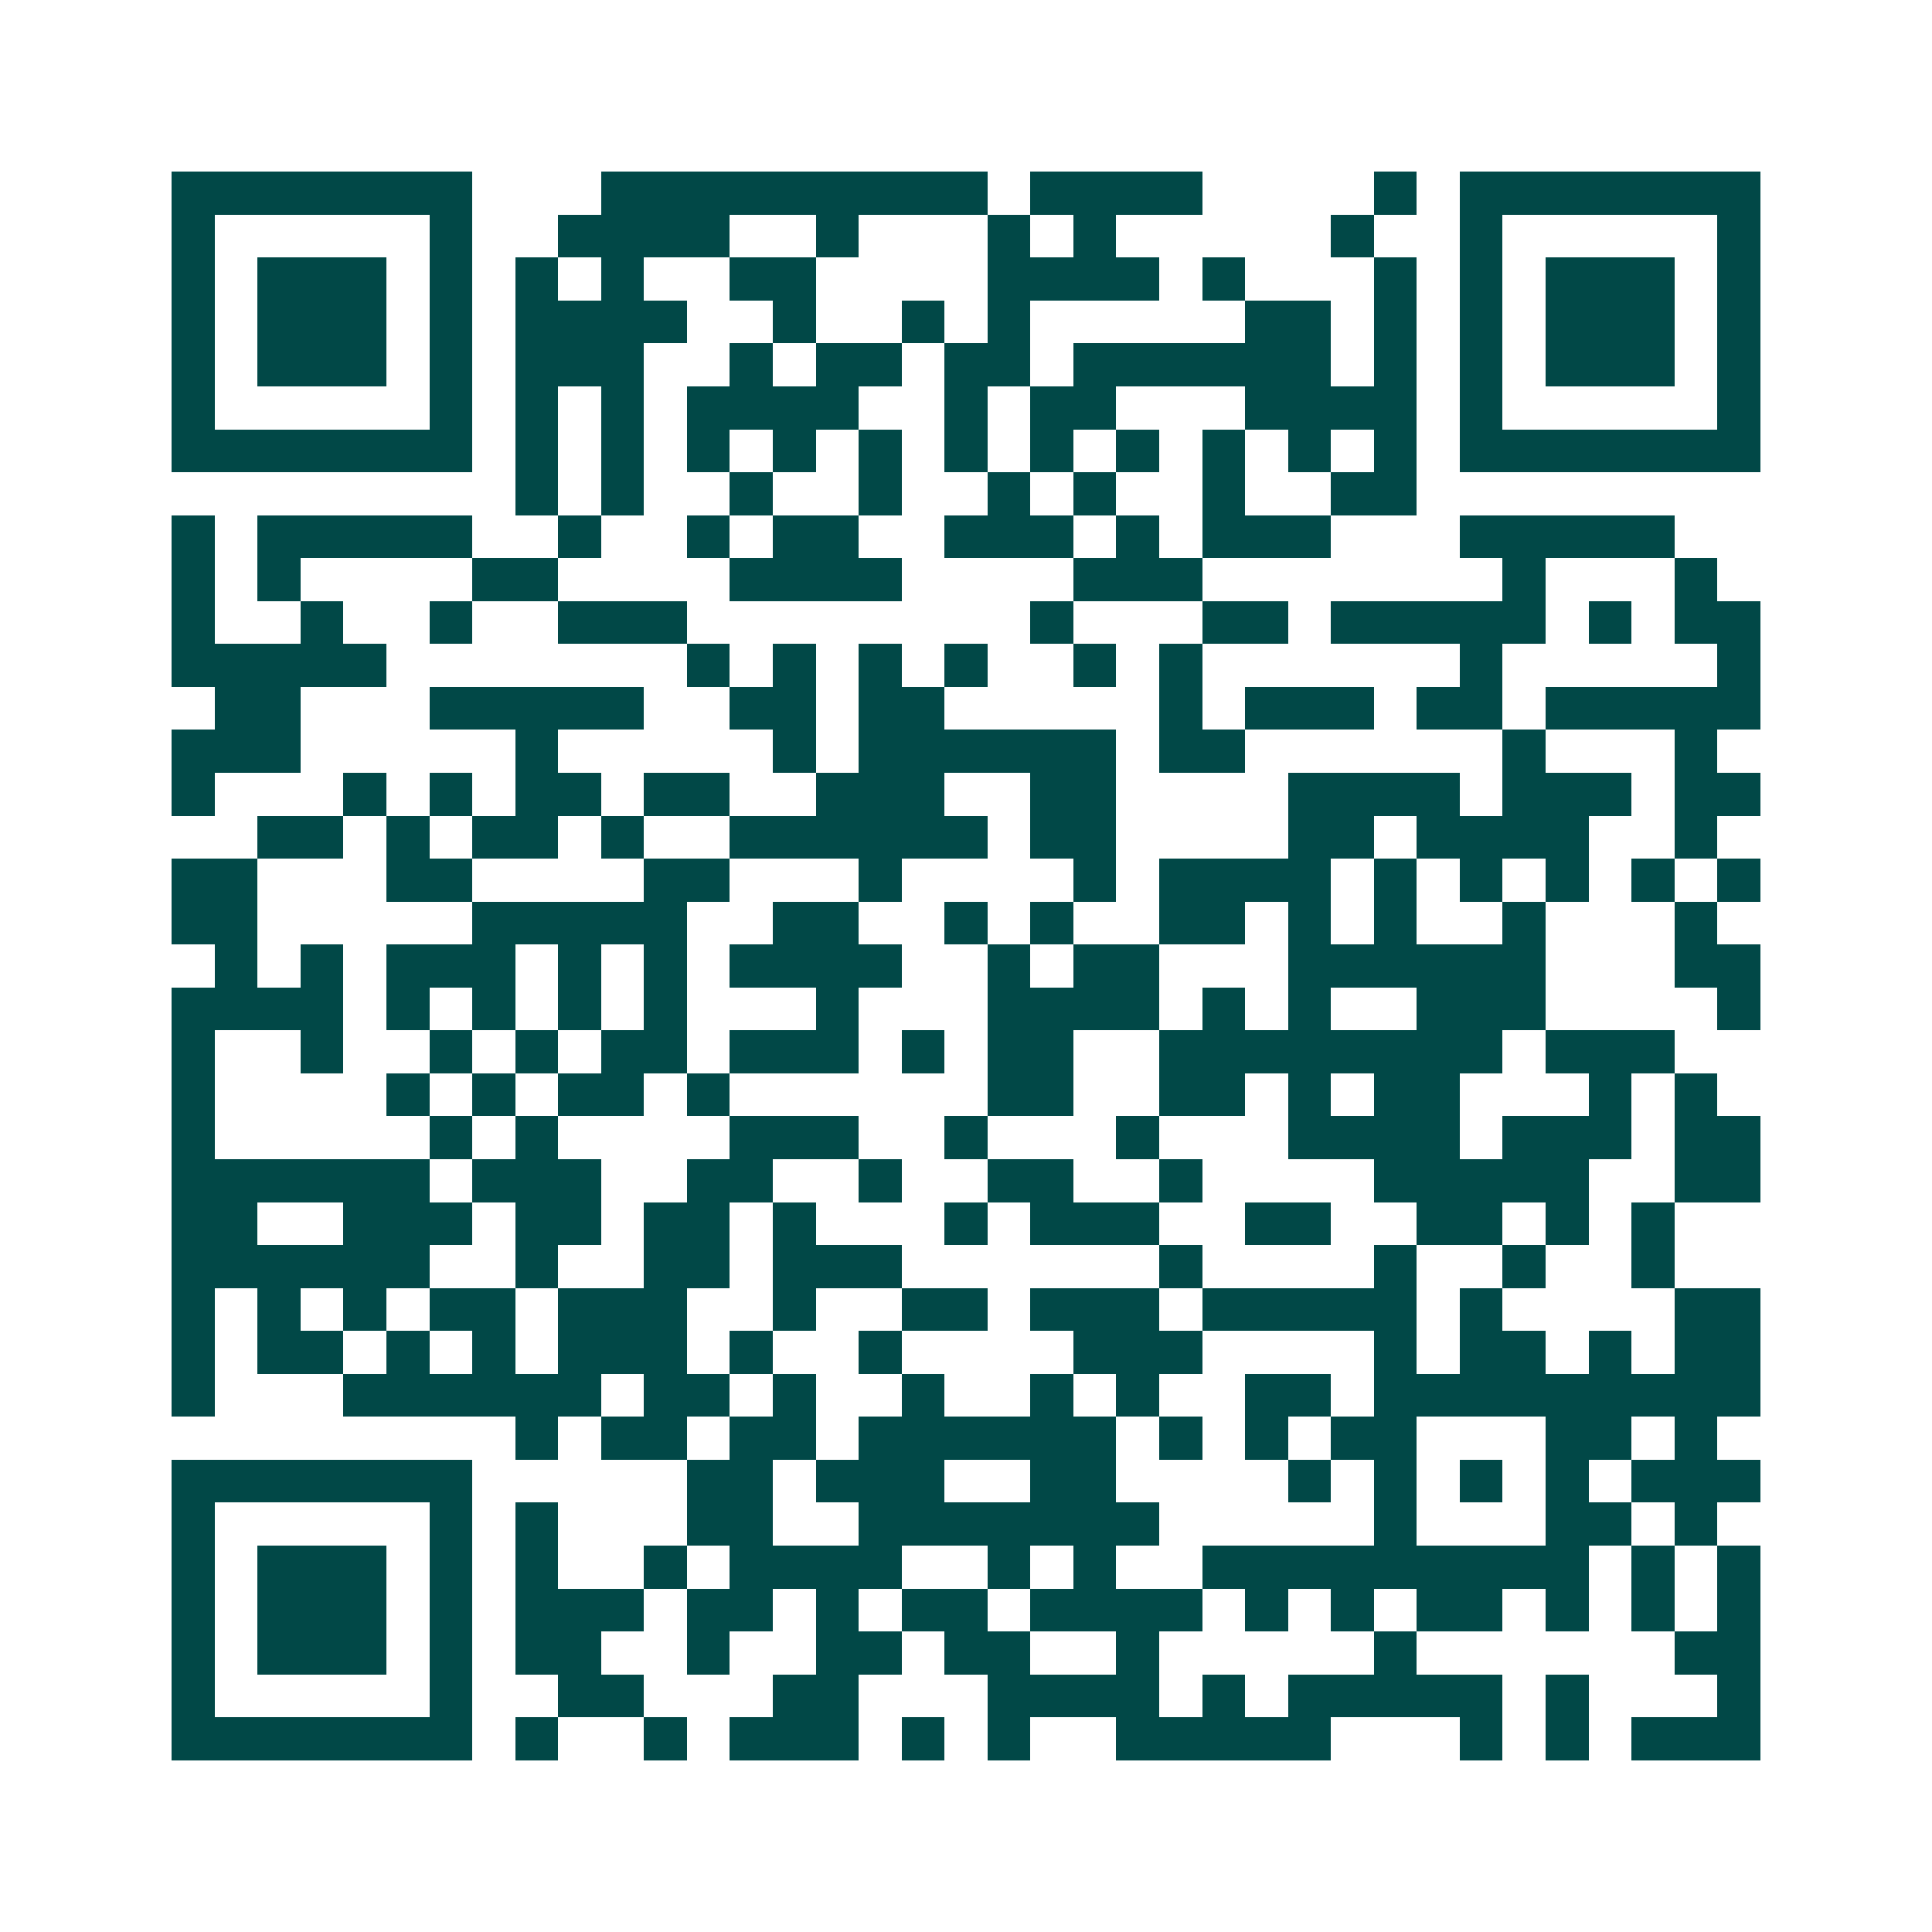 <svg xmlns="http://www.w3.org/2000/svg" width="200" height="200" viewBox="0 0 45 45" shape-rendering="crispEdges"><path fill="#ffffff" d="M0 0h45v45H0z"/><path stroke="#014847" d="M4 4.5h7m3 0h9m1 0h4m4 0h1m1 0h7M4 5.5h1m5 0h1m2 0h4m2 0h1m3 0h1m1 0h1m5 0h1m2 0h1m5 0h1M4 6.5h1m1 0h3m1 0h1m1 0h1m1 0h1m2 0h2m4 0h4m1 0h1m3 0h1m1 0h1m1 0h3m1 0h1M4 7.5h1m1 0h3m1 0h1m1 0h4m2 0h1m2 0h1m1 0h1m5 0h2m1 0h1m1 0h1m1 0h3m1 0h1M4 8.5h1m1 0h3m1 0h1m1 0h3m2 0h1m1 0h2m1 0h2m1 0h6m1 0h1m1 0h1m1 0h3m1 0h1M4 9.5h1m5 0h1m1 0h1m1 0h1m1 0h4m2 0h1m1 0h2m3 0h4m1 0h1m5 0h1M4 10.5h7m1 0h1m1 0h1m1 0h1m1 0h1m1 0h1m1 0h1m1 0h1m1 0h1m1 0h1m1 0h1m1 0h1m1 0h7M12 11.5h1m1 0h1m2 0h1m2 0h1m2 0h1m1 0h1m2 0h1m2 0h2M4 12.5h1m1 0h5m2 0h1m2 0h1m1 0h2m2 0h3m1 0h1m1 0h3m3 0h5M4 13.5h1m1 0h1m4 0h2m4 0h4m4 0h3m7 0h1m3 0h1M4 14.5h1m2 0h1m2 0h1m2 0h3m8 0h1m3 0h2m1 0h5m1 0h1m1 0h2M4 15.5h5m7 0h1m1 0h1m1 0h1m1 0h1m2 0h1m1 0h1m6 0h1m5 0h1M5 16.5h2m3 0h5m2 0h2m1 0h2m5 0h1m1 0h3m1 0h2m1 0h5M4 17.5h3m5 0h1m5 0h1m1 0h6m1 0h2m6 0h1m3 0h1M4 18.5h1m3 0h1m1 0h1m1 0h2m1 0h2m2 0h3m2 0h2m4 0h4m1 0h3m1 0h2M6 19.5h2m1 0h1m1 0h2m1 0h1m2 0h6m1 0h2m4 0h2m1 0h4m2 0h1M4 20.5h2m3 0h2m4 0h2m3 0h1m4 0h1m1 0h4m1 0h1m1 0h1m1 0h1m1 0h1m1 0h1M4 21.5h2m5 0h5m2 0h2m2 0h1m1 0h1m2 0h2m1 0h1m1 0h1m2 0h1m3 0h1M5 22.5h1m1 0h1m1 0h3m1 0h1m1 0h1m1 0h4m2 0h1m1 0h2m3 0h6m3 0h2M4 23.5h4m1 0h1m1 0h1m1 0h1m1 0h1m3 0h1m3 0h4m1 0h1m1 0h1m2 0h3m4 0h1M4 24.5h1m2 0h1m2 0h1m1 0h1m1 0h2m1 0h3m1 0h1m1 0h2m2 0h8m1 0h3M4 25.5h1m4 0h1m1 0h1m1 0h2m1 0h1m6 0h2m2 0h2m1 0h1m1 0h2m3 0h1m1 0h1M4 26.5h1m5 0h1m1 0h1m4 0h3m2 0h1m3 0h1m3 0h4m1 0h3m1 0h2M4 27.5h6m1 0h3m2 0h2m2 0h1m2 0h2m2 0h1m4 0h5m2 0h2M4 28.5h2m2 0h3m1 0h2m1 0h2m1 0h1m3 0h1m1 0h3m2 0h2m2 0h2m1 0h1m1 0h1M4 29.5h6m2 0h1m2 0h2m1 0h3m6 0h1m4 0h1m2 0h1m2 0h1M4 30.5h1m1 0h1m1 0h1m1 0h2m1 0h3m2 0h1m2 0h2m1 0h3m1 0h5m1 0h1m4 0h2M4 31.5h1m1 0h2m1 0h1m1 0h1m1 0h3m1 0h1m2 0h1m4 0h3m4 0h1m1 0h2m1 0h1m1 0h2M4 32.5h1m3 0h6m1 0h2m1 0h1m2 0h1m2 0h1m1 0h1m2 0h2m1 0h9M12 33.5h1m1 0h2m1 0h2m1 0h6m1 0h1m1 0h1m1 0h2m3 0h2m1 0h1M4 34.5h7m5 0h2m1 0h3m2 0h2m4 0h1m1 0h1m1 0h1m1 0h1m1 0h3M4 35.5h1m5 0h1m1 0h1m3 0h2m2 0h7m5 0h1m3 0h2m1 0h1M4 36.5h1m1 0h3m1 0h1m1 0h1m2 0h1m1 0h4m2 0h1m1 0h1m2 0h9m1 0h1m1 0h1M4 37.5h1m1 0h3m1 0h1m1 0h3m1 0h2m1 0h1m1 0h2m1 0h4m1 0h1m1 0h1m1 0h2m1 0h1m1 0h1m1 0h1M4 38.5h1m1 0h3m1 0h1m1 0h2m2 0h1m2 0h2m1 0h2m2 0h1m5 0h1m6 0h2M4 39.5h1m5 0h1m2 0h2m3 0h2m3 0h4m1 0h1m1 0h5m1 0h1m3 0h1M4 40.5h7m1 0h1m2 0h1m1 0h3m1 0h1m1 0h1m2 0h5m3 0h1m1 0h1m1 0h3"/></svg>
